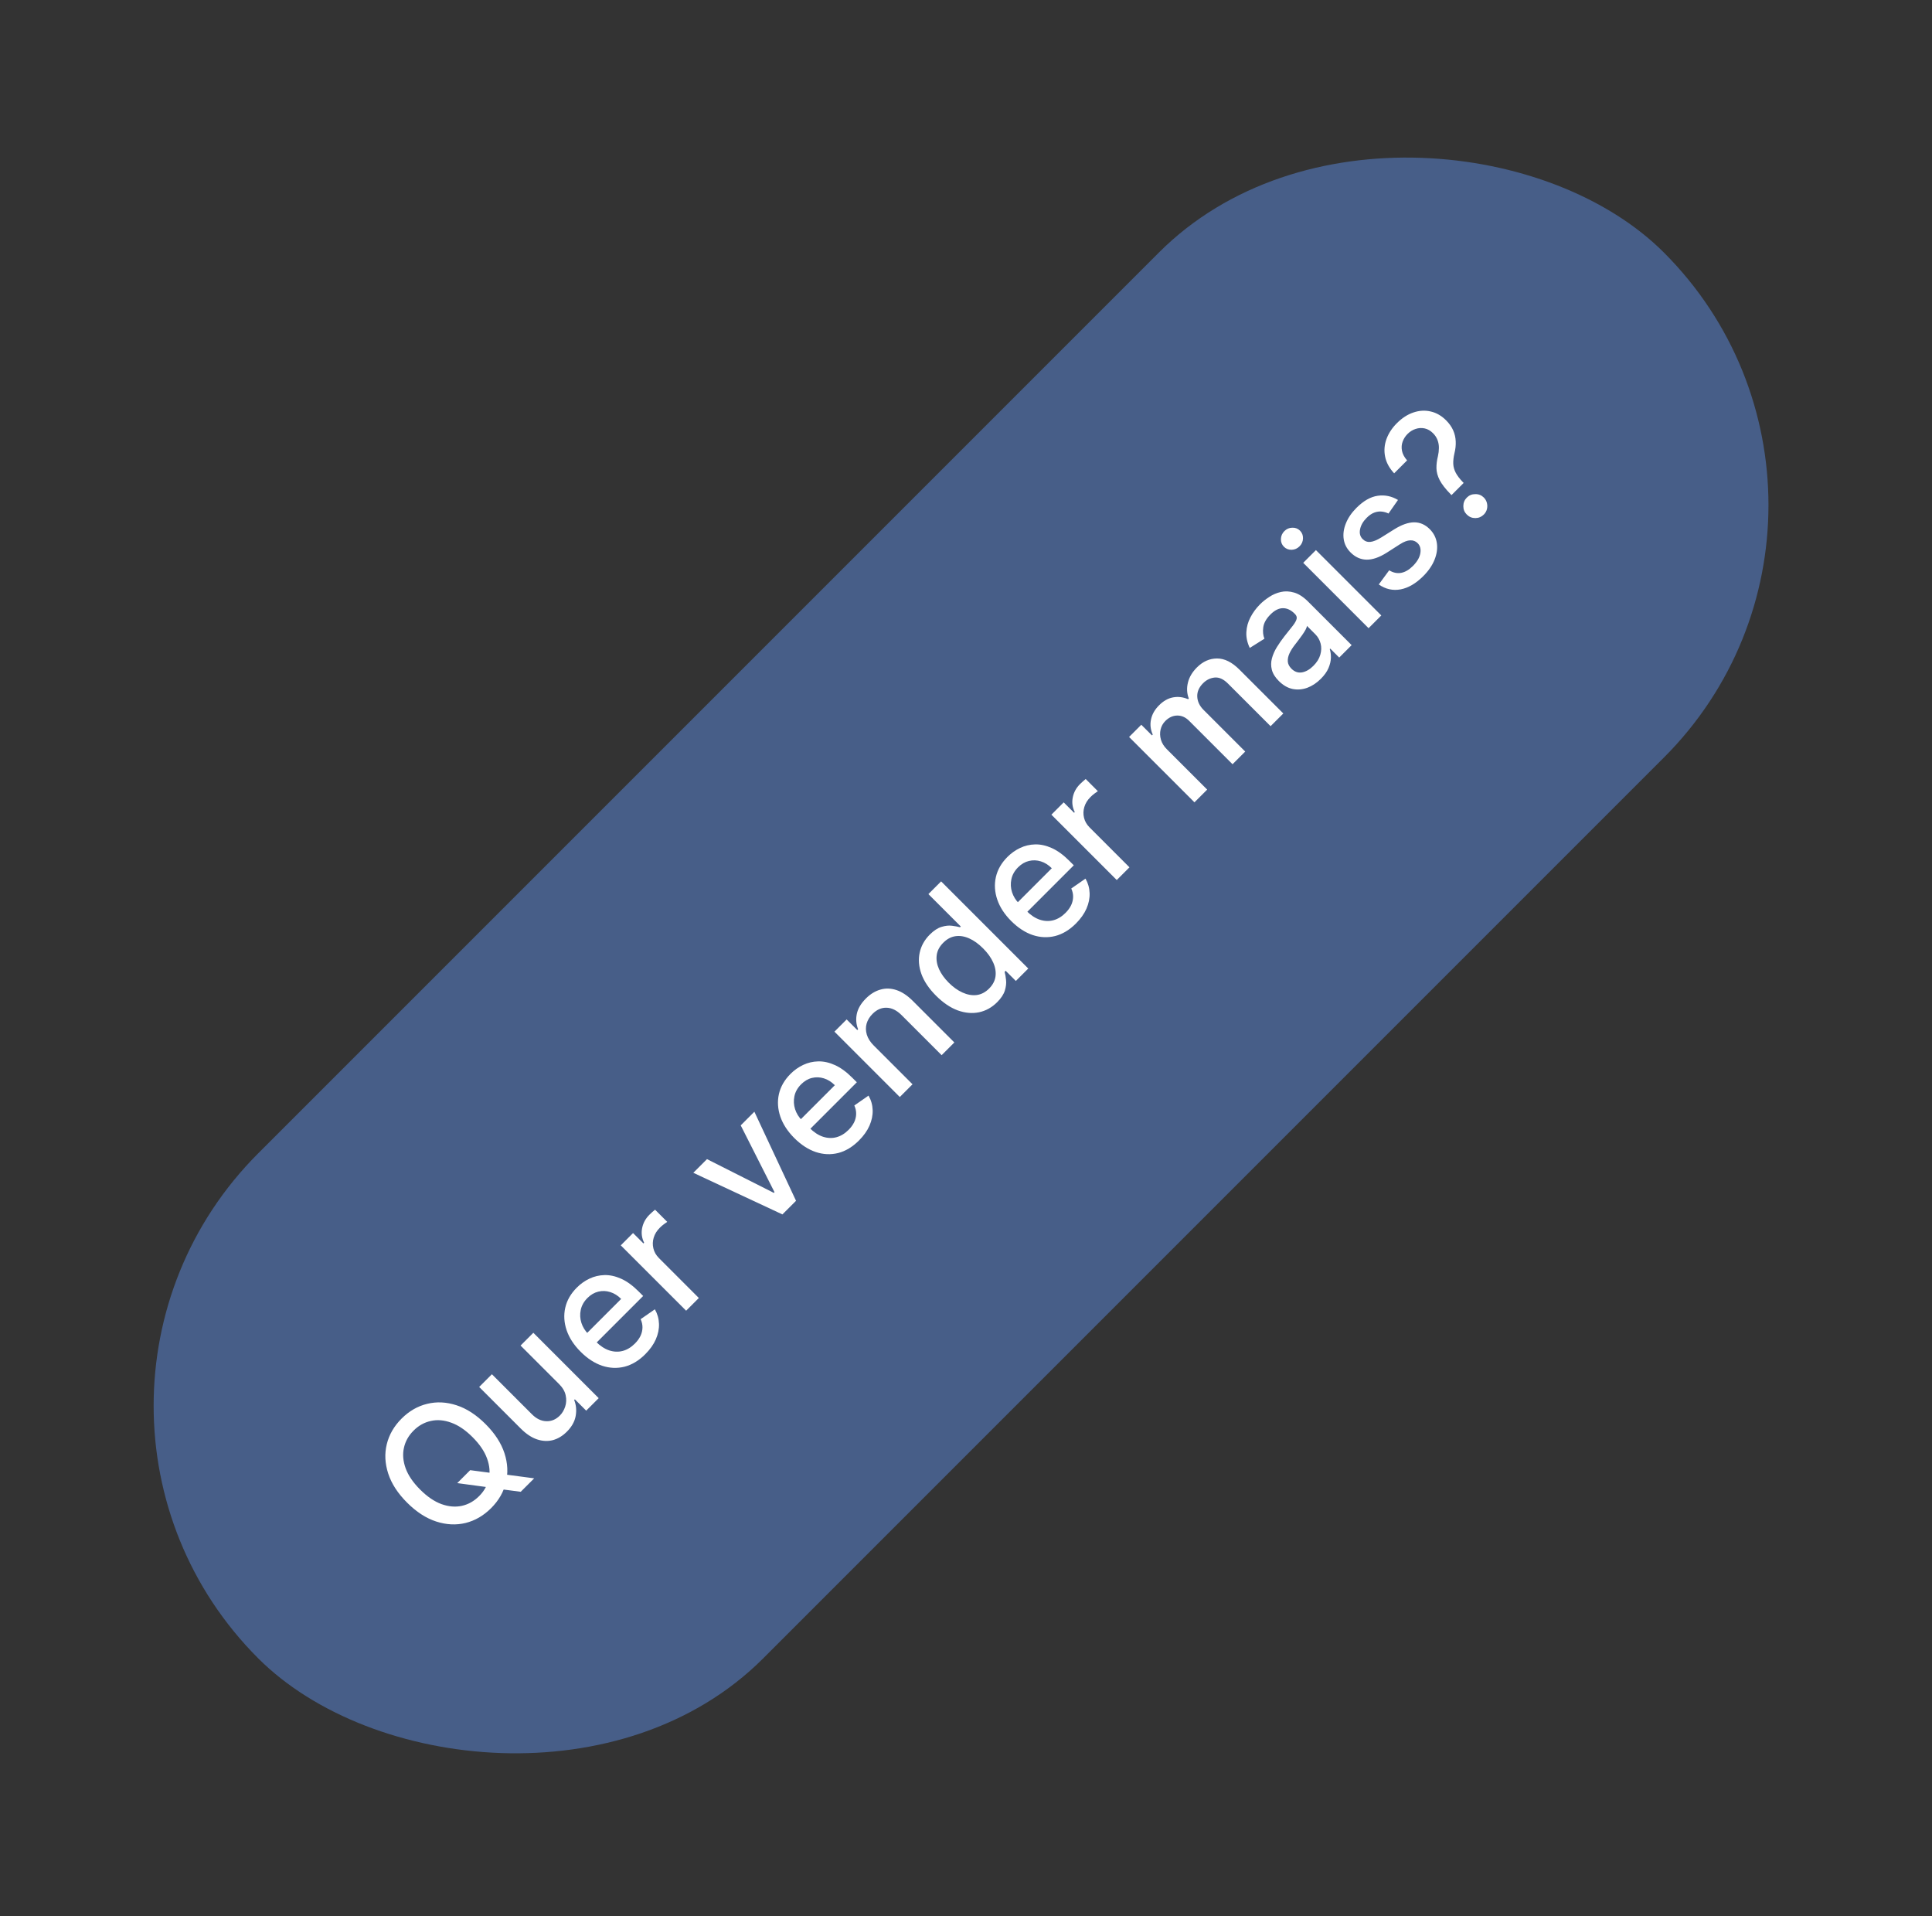 <svg xmlns="http://www.w3.org/2000/svg" width="121" height="120" viewBox="0 0 121 120" fill="none"><rect x="0" y="0" width="121" height="120" fill="#333333" stroke="none"/><rect x="0.359" y="88.036" width="124.501" height="44.727" rx="22.364" transform="rotate(-45 0.359 88.036)" fill="#475E88"></rect><path d="M28.637 92.875L29.447 92.065L30.761 92.238L31.361 92.299L33.456 92.576L32.613 93.418L31.214 93.235L30.718 93.155L28.637 92.875ZM30.412 89.181C30.995 89.764 31.389 90.371 31.595 91.004C31.8 91.635 31.829 92.249 31.683 92.846C31.538 93.439 31.229 93.971 30.759 94.442C30.286 94.914 29.752 95.225 29.157 95.372C28.562 95.516 27.948 95.485 27.315 95.279C26.683 95.073 26.076 94.679 25.495 94.098C24.912 93.515 24.519 92.909 24.314 92.278C24.108 91.645 24.078 91.032 24.224 90.439C24.369 89.842 24.679 89.307 25.151 88.835C25.622 88.364 26.155 88.056 26.75 87.912C27.346 87.765 27.959 87.794 28.592 88.001C29.223 88.205 29.829 88.598 30.412 89.181ZM29.596 89.997C29.152 89.552 28.706 89.25 28.259 89.091C27.811 88.927 27.385 88.891 26.98 88.984C26.574 89.073 26.215 89.273 25.903 89.586C25.588 89.901 25.387 90.26 25.298 90.665C25.207 91.069 25.243 91.495 25.404 91.945C25.566 92.391 25.869 92.836 26.313 93.28C26.757 93.724 27.203 94.028 27.651 94.191C28.099 94.351 28.525 94.387 28.93 94.298C29.334 94.207 29.692 94.005 30.007 93.69C30.32 93.378 30.521 93.02 30.612 92.616C30.703 92.209 30.667 91.783 30.505 91.337C30.344 90.888 30.041 90.441 29.596 89.997ZM34.999 86.657L32.603 84.261L33.403 83.461L37.496 87.555L36.713 88.338L36.004 87.629L35.961 87.672C36.086 87.985 36.117 88.318 36.054 88.671C35.992 89.021 35.808 89.35 35.5 89.657C35.237 89.92 34.947 90.095 34.629 90.183C34.311 90.266 33.979 90.251 33.635 90.137C33.292 90.022 32.952 89.795 32.614 89.458L30.01 86.854L30.807 86.057L33.315 88.565C33.594 88.844 33.893 88.989 34.213 88.999C34.533 89.01 34.816 88.892 35.063 88.645C35.212 88.496 35.323 88.31 35.396 88.088C35.471 87.864 35.482 87.628 35.428 87.379C35.377 87.128 35.234 86.888 34.999 86.657ZM40.414 84.802C40.011 85.206 39.577 85.467 39.113 85.586C38.65 85.701 38.181 85.681 37.709 85.525C37.236 85.365 36.788 85.073 36.363 84.648C35.944 84.229 35.652 83.781 35.489 83.305C35.327 82.827 35.298 82.357 35.401 81.895C35.506 81.431 35.748 81.009 36.129 80.629C36.359 80.398 36.621 80.212 36.915 80.072C37.208 79.932 37.522 79.857 37.858 79.848C38.194 79.839 38.542 79.916 38.903 80.077C39.262 80.237 39.627 80.503 39.998 80.874L40.281 81.157L37.027 84.411L36.43 83.814L38.903 81.341C38.693 81.131 38.465 80.988 38.218 80.912C37.969 80.833 37.72 80.825 37.472 80.885C37.225 80.944 36.998 81.076 36.792 81.282C36.568 81.506 36.428 81.756 36.371 82.034C36.314 82.307 36.328 82.577 36.414 82.844C36.499 83.107 36.644 83.34 36.848 83.545L37.314 84.011C37.588 84.285 37.869 84.469 38.157 84.565C38.446 84.659 38.729 84.67 39.004 84.597C39.278 84.523 39.531 84.369 39.764 84.136C39.915 83.985 40.031 83.826 40.113 83.659C40.193 83.49 40.234 83.317 40.238 83.139C40.242 82.962 40.203 82.785 40.123 82.609L41.014 81.991C41.175 82.273 41.261 82.576 41.272 82.9C41.283 83.219 41.217 83.543 41.075 83.87C40.933 84.193 40.712 84.504 40.414 84.802ZM42.972 82.079L38.878 77.986L39.648 77.216L40.299 77.866L40.341 77.823C40.196 77.528 40.154 77.224 40.216 76.909C40.278 76.591 40.429 76.312 40.669 76.073C40.719 76.023 40.779 75.966 40.85 75.902C40.923 75.836 40.982 75.787 41.026 75.753L41.788 76.515C41.748 76.538 41.681 76.585 41.589 76.656C41.494 76.725 41.406 76.801 41.325 76.883C41.136 77.071 41.008 77.279 40.941 77.506C40.873 77.73 40.867 77.955 40.922 78.18C40.975 78.404 41.091 78.605 41.269 78.783L43.768 81.283L42.972 82.079ZM47.246 69.618L49.855 75.196L49.002 76.049L43.422 73.442L44.278 72.587L48.464 74.7L48.507 74.657L46.391 70.473L47.246 69.618ZM53.796 71.42C53.393 71.823 52.959 72.085 52.496 72.204C52.032 72.319 51.564 72.299 51.091 72.142C50.619 71.982 50.17 71.69 49.745 71.266C49.326 70.846 49.035 70.398 48.871 69.922C48.71 69.444 48.68 68.975 48.783 68.513C48.888 68.049 49.131 67.627 49.511 67.247C49.742 67.016 50.004 66.83 50.297 66.69C50.59 66.549 50.905 66.475 51.24 66.466C51.576 66.457 51.925 66.533 52.285 66.695C52.644 66.855 53.009 67.121 53.38 67.492L53.663 67.774L50.409 71.028L49.812 70.431L52.285 67.958C52.075 67.749 51.847 67.606 51.6 67.529C51.352 67.451 51.103 67.442 50.854 67.502C50.607 67.561 50.381 67.694 50.175 67.9C49.951 68.123 49.81 68.374 49.753 68.651C49.697 68.925 49.711 69.195 49.796 69.461C49.881 69.724 50.026 69.958 50.23 70.162L50.697 70.629C50.97 70.902 51.251 71.087 51.539 71.183C51.829 71.277 52.111 71.288 52.386 71.215C52.66 71.14 52.913 70.987 53.146 70.754C53.297 70.603 53.413 70.444 53.495 70.277C53.575 70.108 53.617 69.935 53.62 69.757C53.624 69.579 53.586 69.403 53.506 69.227L54.396 68.609C54.557 68.891 54.644 69.194 54.654 69.517C54.665 69.837 54.599 70.16 54.457 70.487C54.315 70.811 54.095 71.122 53.796 71.42ZM54.72 65.47L57.151 67.9L56.354 68.697L52.261 64.604L53.025 63.839L53.692 64.505L53.742 64.454C53.62 64.143 53.593 63.822 53.662 63.49C53.733 63.156 53.923 62.835 54.23 62.528C54.509 62.249 54.812 62.063 55.139 61.971C55.464 61.876 55.799 61.886 56.144 62C56.488 62.114 56.829 62.339 57.167 62.677L59.77 65.281L58.974 66.077L56.466 63.57C56.169 63.273 55.86 63.118 55.538 63.106C55.215 63.092 54.918 63.22 54.648 63.49C54.464 63.674 54.339 63.879 54.275 64.103C54.213 64.325 54.218 64.555 54.289 64.793C54.36 65.027 54.504 65.253 54.72 65.47ZM62.452 62.759C62.121 63.09 61.742 63.3 61.314 63.391C60.885 63.478 60.44 63.438 59.978 63.271C59.517 63.1 59.064 62.794 58.622 62.352C58.179 61.909 57.875 61.457 57.708 60.995C57.543 60.532 57.506 60.086 57.599 59.66C57.691 59.234 57.901 58.856 58.23 58.527C58.484 58.273 58.731 58.112 58.971 58.042C59.211 57.969 59.429 57.946 59.627 57.973C59.826 57.998 59.992 58.029 60.125 58.066L60.173 58.018L58.145 55.99L58.942 55.193L64.4 60.651L63.621 61.43L62.985 60.793L62.918 60.859C62.957 60.994 62.987 61.163 63.008 61.366C63.032 61.566 63.007 61.787 62.934 62.026C62.861 62.266 62.7 62.511 62.452 62.759ZM61.948 61.904C62.177 61.675 62.31 61.421 62.348 61.142C62.385 60.859 62.336 60.569 62.201 60.27C62.068 59.97 61.857 59.676 61.569 59.388C61.285 59.104 60.996 58.896 60.701 58.765C60.406 58.633 60.12 58.587 59.843 58.626C59.565 58.665 59.31 58.801 59.078 59.034C58.838 59.274 58.7 59.536 58.665 59.82C58.629 60.104 58.678 60.395 58.811 60.691C58.946 60.986 59.149 61.269 59.419 61.539C59.692 61.812 59.979 62.018 60.28 62.154C60.58 62.291 60.874 62.344 61.162 62.312C61.45 62.276 61.712 62.14 61.948 61.904ZM67.384 57.833C66.981 58.236 66.547 58.497 66.083 58.616C65.62 58.731 65.151 58.711 64.679 58.555C64.206 58.395 63.758 58.102 63.333 57.678C62.914 57.259 62.622 56.811 62.459 56.335C62.297 55.857 62.268 55.387 62.371 54.925C62.476 54.461 62.718 54.039 63.099 53.659C63.33 53.428 63.592 53.242 63.885 53.102C64.178 52.962 64.492 52.887 64.828 52.878C65.164 52.869 65.512 52.946 65.873 53.107C66.232 53.267 66.597 53.533 66.968 53.904L67.251 54.187L63.997 57.441L63.4 56.844L65.873 54.371C65.663 54.161 65.435 54.018 65.188 53.941C64.939 53.863 64.69 53.855 64.442 53.915C64.195 53.974 63.968 54.106 63.762 54.312C63.538 54.536 63.398 54.786 63.341 55.063C63.284 55.337 63.298 55.607 63.384 55.874C63.469 56.137 63.614 56.37 63.818 56.575L64.284 57.041C64.558 57.315 64.839 57.499 65.127 57.595C65.416 57.689 65.699 57.7 65.974 57.627C66.248 57.553 66.501 57.399 66.734 57.166C66.885 57.015 67.001 56.856 67.083 56.689C67.163 56.52 67.204 56.347 67.208 56.169C67.212 55.992 67.173 55.815 67.093 55.639L67.984 55.021C68.145 55.303 68.231 55.606 68.242 55.93C68.253 56.249 68.187 56.573 68.045 56.9C67.903 57.223 67.682 57.534 67.384 57.833ZM69.942 55.109L65.848 51.016L66.618 50.246L67.269 50.896L67.311 50.853C67.165 50.559 67.124 50.254 67.186 49.939C67.248 49.621 67.399 49.342 67.639 49.102C67.689 49.053 67.749 48.996 67.82 48.932C67.893 48.866 67.952 48.816 67.996 48.783L68.758 49.545C68.718 49.568 68.651 49.615 68.558 49.686C68.464 49.755 68.376 49.831 68.295 49.913C68.106 50.101 67.978 50.309 67.911 50.536C67.843 50.76 67.837 50.985 67.892 51.211C67.945 51.434 68.061 51.635 68.239 51.813L70.738 54.313L69.942 55.109ZM74.808 50.243L70.714 46.15L71.479 45.385L72.146 46.051L72.196 46C72.056 45.69 72.019 45.374 72.087 45.054C72.153 44.733 72.321 44.437 72.591 44.167C72.864 43.893 73.157 43.728 73.47 43.671C73.784 43.613 74.098 43.651 74.411 43.786L74.454 43.743C74.333 43.427 74.314 43.097 74.397 42.755C74.479 42.41 74.668 42.09 74.963 41.795C75.334 41.424 75.753 41.237 76.22 41.235C76.689 41.232 77.159 41.465 77.627 41.934L80.373 44.679L79.576 45.475L76.905 42.805C76.628 42.528 76.352 42.403 76.076 42.429C75.801 42.456 75.559 42.574 75.349 42.784C75.09 43.043 74.968 43.325 74.984 43.629C74.998 43.931 75.129 44.206 75.378 44.455L77.987 47.064L77.193 47.858L74.472 45.137C74.25 44.915 74.002 44.806 73.729 44.809C73.455 44.813 73.207 44.926 72.985 45.148C72.834 45.299 72.734 45.478 72.687 45.686C72.639 45.89 72.646 46.102 72.708 46.32C72.772 46.537 72.896 46.738 73.081 46.922L75.605 49.446L74.808 50.243ZM82.722 42.51C82.463 42.769 82.18 42.956 81.875 43.07C81.567 43.181 81.26 43.206 80.953 43.144C80.647 43.08 80.36 42.914 80.092 42.646C79.861 42.415 79.715 42.18 79.655 41.942C79.594 41.704 79.596 41.466 79.66 41.228C79.724 40.99 79.827 40.755 79.969 40.525C80.112 40.294 80.268 40.07 80.438 39.853C80.655 39.579 80.831 39.357 80.966 39.187C81.099 39.014 81.179 38.872 81.206 38.76C81.233 38.648 81.198 38.544 81.102 38.449L81.083 38.43C80.851 38.197 80.605 38.083 80.345 38.086C80.088 38.088 79.83 38.218 79.572 38.475C79.304 38.743 79.152 39.014 79.117 39.288C79.081 39.558 79.106 39.794 79.191 39.997L78.272 40.575C78.112 40.238 78.041 39.907 78.059 39.584C78.076 39.257 78.162 38.947 78.317 38.654C78.47 38.359 78.67 38.088 78.917 37.841C79.08 37.677 79.273 37.524 79.495 37.38C79.717 37.232 79.959 37.129 80.22 37.071C80.483 37.01 80.76 37.023 81.051 37.108C81.341 37.191 81.635 37.382 81.933 37.681L84.652 40.399L83.874 41.177L83.314 40.618L83.282 40.65C83.334 40.804 83.358 40.983 83.354 41.185C83.35 41.388 83.301 41.603 83.205 41.83C83.109 42.058 82.948 42.284 82.722 42.51ZM82.256 41.697C82.476 41.477 82.621 41.245 82.69 41.002C82.761 40.756 82.768 40.523 82.709 40.301C82.65 40.075 82.54 39.881 82.379 39.72L81.851 39.192C81.851 39.249 81.823 39.331 81.766 39.437C81.709 39.54 81.638 39.652 81.552 39.773C81.465 39.892 81.38 40.008 81.297 40.119C81.211 40.23 81.14 40.322 81.083 40.397C80.948 40.571 80.84 40.745 80.758 40.919C80.678 41.091 80.644 41.259 80.654 41.423C80.665 41.583 80.741 41.733 80.883 41.876C81.081 42.073 81.303 42.149 81.55 42.105C81.795 42.059 82.03 41.923 82.256 41.697ZM85.713 39.338L81.62 35.244L82.416 34.448L86.51 38.541L85.713 39.338ZM81.391 34.21C81.252 34.349 81.087 34.422 80.895 34.429C80.703 34.432 80.542 34.369 80.412 34.24C80.281 34.108 80.218 33.947 80.223 33.757C80.229 33.564 80.3 33.398 80.439 33.259C80.578 33.12 80.743 33.049 80.935 33.046C81.127 33.039 81.288 33.101 81.42 33.232C81.549 33.362 81.612 33.524 81.606 33.717C81.601 33.907 81.529 34.072 81.391 34.21ZM87.555 31.308L86.961 32.158C86.838 32.096 86.703 32.056 86.553 32.038C86.406 32.018 86.25 32.037 86.087 32.094C85.924 32.151 85.759 32.262 85.594 32.427C85.368 32.653 85.231 32.891 85.181 33.144C85.129 33.394 85.183 33.599 85.341 33.757C85.478 33.894 85.638 33.953 85.823 33.935C86.008 33.917 86.24 33.822 86.519 33.65L87.318 33.149C87.782 32.859 88.197 32.713 88.563 32.709C88.929 32.706 89.257 32.849 89.546 33.138C89.791 33.384 89.939 33.673 89.989 34.007C90.038 34.338 89.991 34.683 89.847 35.044C89.705 35.403 89.469 35.748 89.138 36.078C88.68 36.536 88.208 36.813 87.723 36.907C87.236 36.999 86.779 36.897 86.351 36.6L87.004 35.713C87.252 35.866 87.503 35.919 87.755 35.873C88.006 35.825 88.251 35.681 88.491 35.441C88.752 35.18 88.906 34.917 88.954 34.652C89.001 34.386 88.945 34.173 88.787 34.015C88.659 33.887 88.503 33.828 88.32 33.837C88.139 33.844 87.928 33.923 87.689 34.074L86.844 34.615C86.375 34.91 85.954 35.054 85.581 35.047C85.209 35.038 84.878 34.888 84.587 34.596C84.345 34.355 84.201 34.076 84.155 33.759C84.109 33.443 84.154 33.115 84.291 32.776C84.426 32.435 84.647 32.111 84.954 31.803C85.397 31.361 85.841 31.108 86.287 31.046C86.731 30.982 87.154 31.07 87.555 31.308ZM90.907 31.004L90.857 30.954C90.53 30.62 90.3 30.324 90.166 30.066C90.035 29.807 89.967 29.558 89.964 29.32C89.96 29.082 89.991 28.831 90.057 28.566C90.096 28.392 90.117 28.22 90.118 28.052C90.12 27.883 90.092 27.719 90.033 27.561C89.975 27.403 89.879 27.258 89.748 27.127C89.59 26.969 89.416 26.869 89.226 26.828C89.036 26.787 88.847 26.798 88.661 26.86C88.474 26.919 88.305 27.024 88.154 27.175C88.017 27.312 87.915 27.471 87.848 27.652C87.78 27.833 87.766 28.025 87.805 28.227C87.843 28.428 87.949 28.629 88.125 28.83L87.315 29.64C87.007 29.308 86.818 28.957 86.747 28.587C86.674 28.216 86.704 27.851 86.835 27.492C86.968 27.131 87.184 26.802 87.483 26.503C87.81 26.176 88.157 25.951 88.525 25.829C88.891 25.705 89.251 25.684 89.604 25.768C89.958 25.848 90.279 26.032 90.569 26.322C90.768 26.521 90.916 26.732 91.014 26.954C91.11 27.174 91.162 27.404 91.171 27.644C91.182 27.882 91.155 28.129 91.091 28.385C91.034 28.63 91.01 28.85 91.017 29.046C91.025 29.239 91.078 29.427 91.174 29.608C91.27 29.789 91.418 29.984 91.619 30.192L91.669 30.242L90.907 31.004ZM92.93 32.222C92.784 32.368 92.608 32.442 92.4 32.444C92.19 32.444 92.011 32.37 91.864 32.222C91.718 32.077 91.646 31.9 91.648 31.692C91.648 31.482 91.721 31.305 91.867 31.159C92.011 31.015 92.187 30.943 92.397 30.943C92.607 30.939 92.784 31.011 92.93 31.156C93.028 31.254 93.093 31.369 93.125 31.5C93.157 31.628 93.157 31.756 93.125 31.884C93.093 32.012 93.028 32.125 92.93 32.222Z" fill="white"></path></svg>